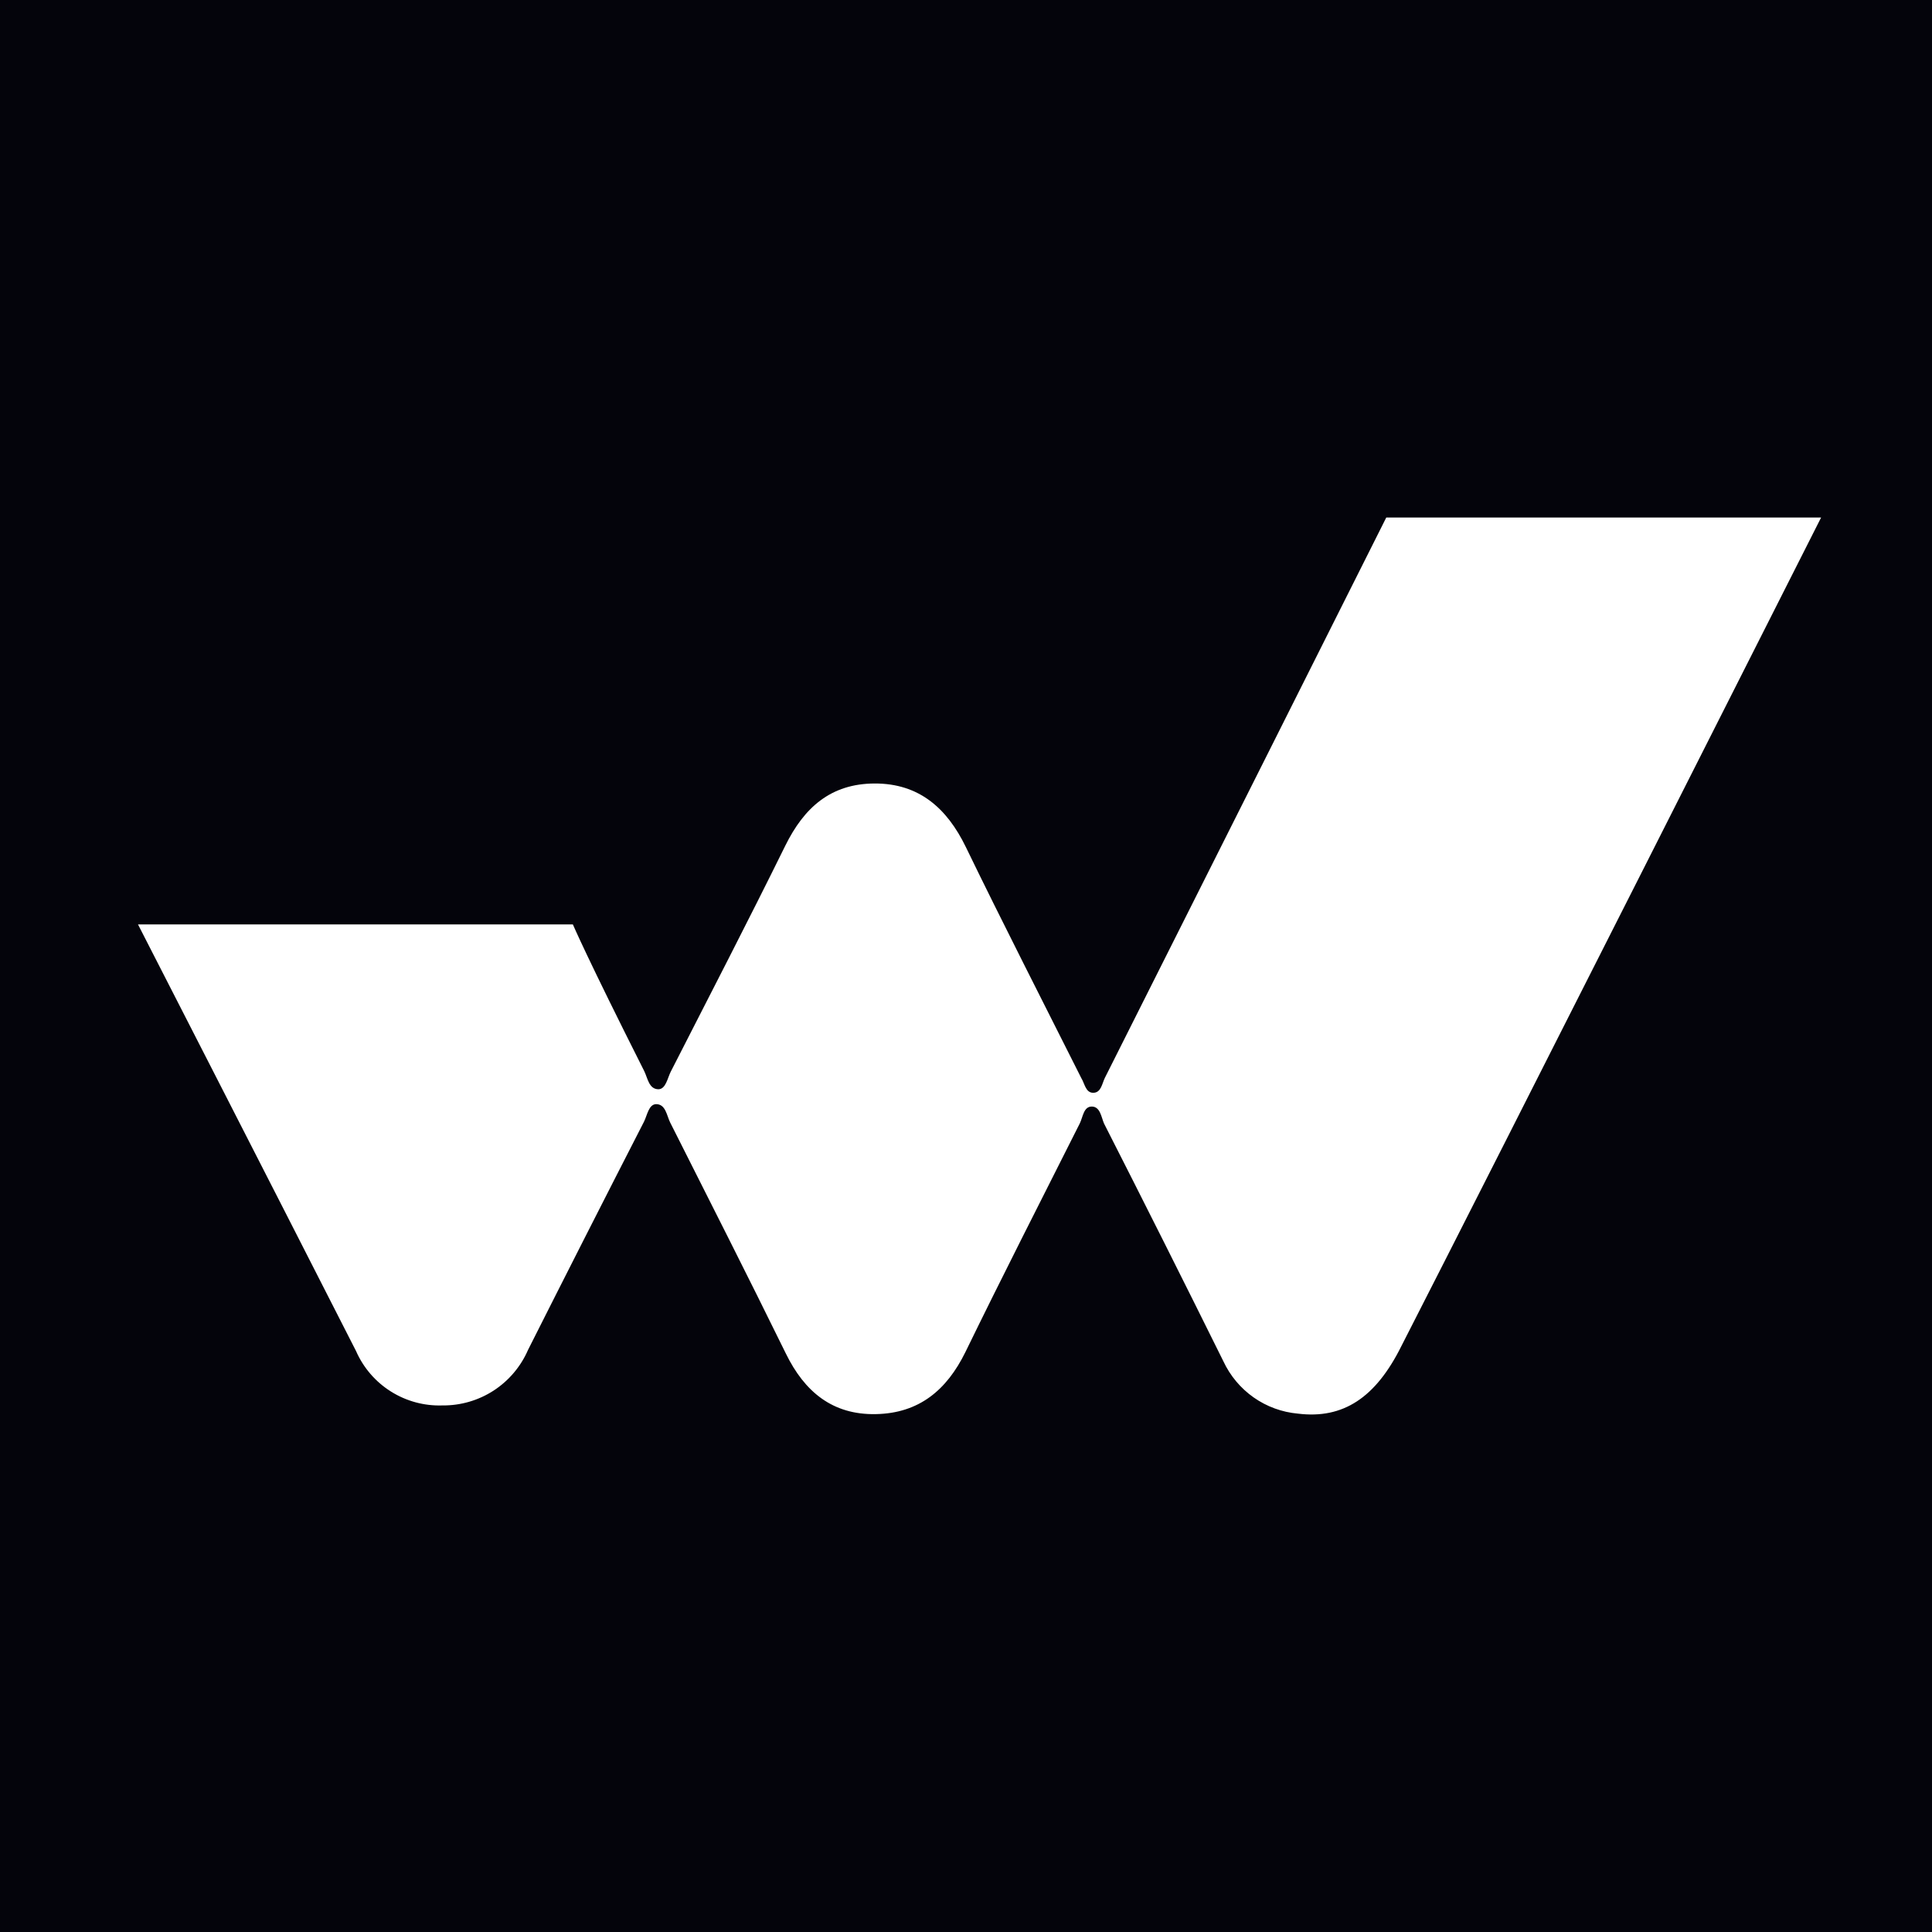 <svg width="56" height="56" viewBox="0 0 56 56" fill="none" xmlns="http://www.w3.org/2000/svg">
<rect width="56" height="56" fill="#04040B"/>
<path d="M52.786 15H40.182C40.182 15 33.715 27.888 32.024 31.244C31.944 31.408 31.916 31.671 31.692 31.675C31.467 31.678 31.443 31.412 31.341 31.247C30.221 29.016 29.083 26.795 27.994 24.549C27.444 23.418 26.632 22.707 25.354 22.71C24.076 22.714 23.306 23.411 22.763 24.511C21.681 26.707 20.554 28.883 19.441 31.065C19.346 31.254 19.3 31.562 19.09 31.573C18.807 31.573 18.775 31.251 18.674 31.048C17.004 27.734 16.605 26.795 16.605 26.795H4C4 26.795 7.893 34.393 10.32 39.161C10.532 39.644 10.883 40.052 11.33 40.333C11.776 40.614 12.296 40.755 12.823 40.737C13.35 40.743 13.866 40.593 14.308 40.307C14.749 40.02 15.097 39.609 15.306 39.126C16.419 36.916 17.539 34.712 18.667 32.512C18.761 32.323 18.803 32.011 19.017 32.004C19.297 32.004 19.325 32.337 19.427 32.54C20.55 34.771 21.681 36.996 22.781 39.238C23.32 40.338 24.129 41.014 25.386 40.989C26.643 40.965 27.441 40.289 27.98 39.196C29.062 36.975 30.186 34.771 31.299 32.561C31.39 32.375 31.408 32.071 31.649 32.074C31.891 32.078 31.922 32.382 32 32.564C33.167 34.858 34.32 37.155 35.459 39.455C35.655 39.876 35.958 40.238 36.337 40.505C36.717 40.772 37.16 40.934 37.623 40.975C38.932 41.136 39.874 40.513 40.616 39.024C43.239 33.899 52.786 15 52.786 15Z" fill="white"/>
</svg>
